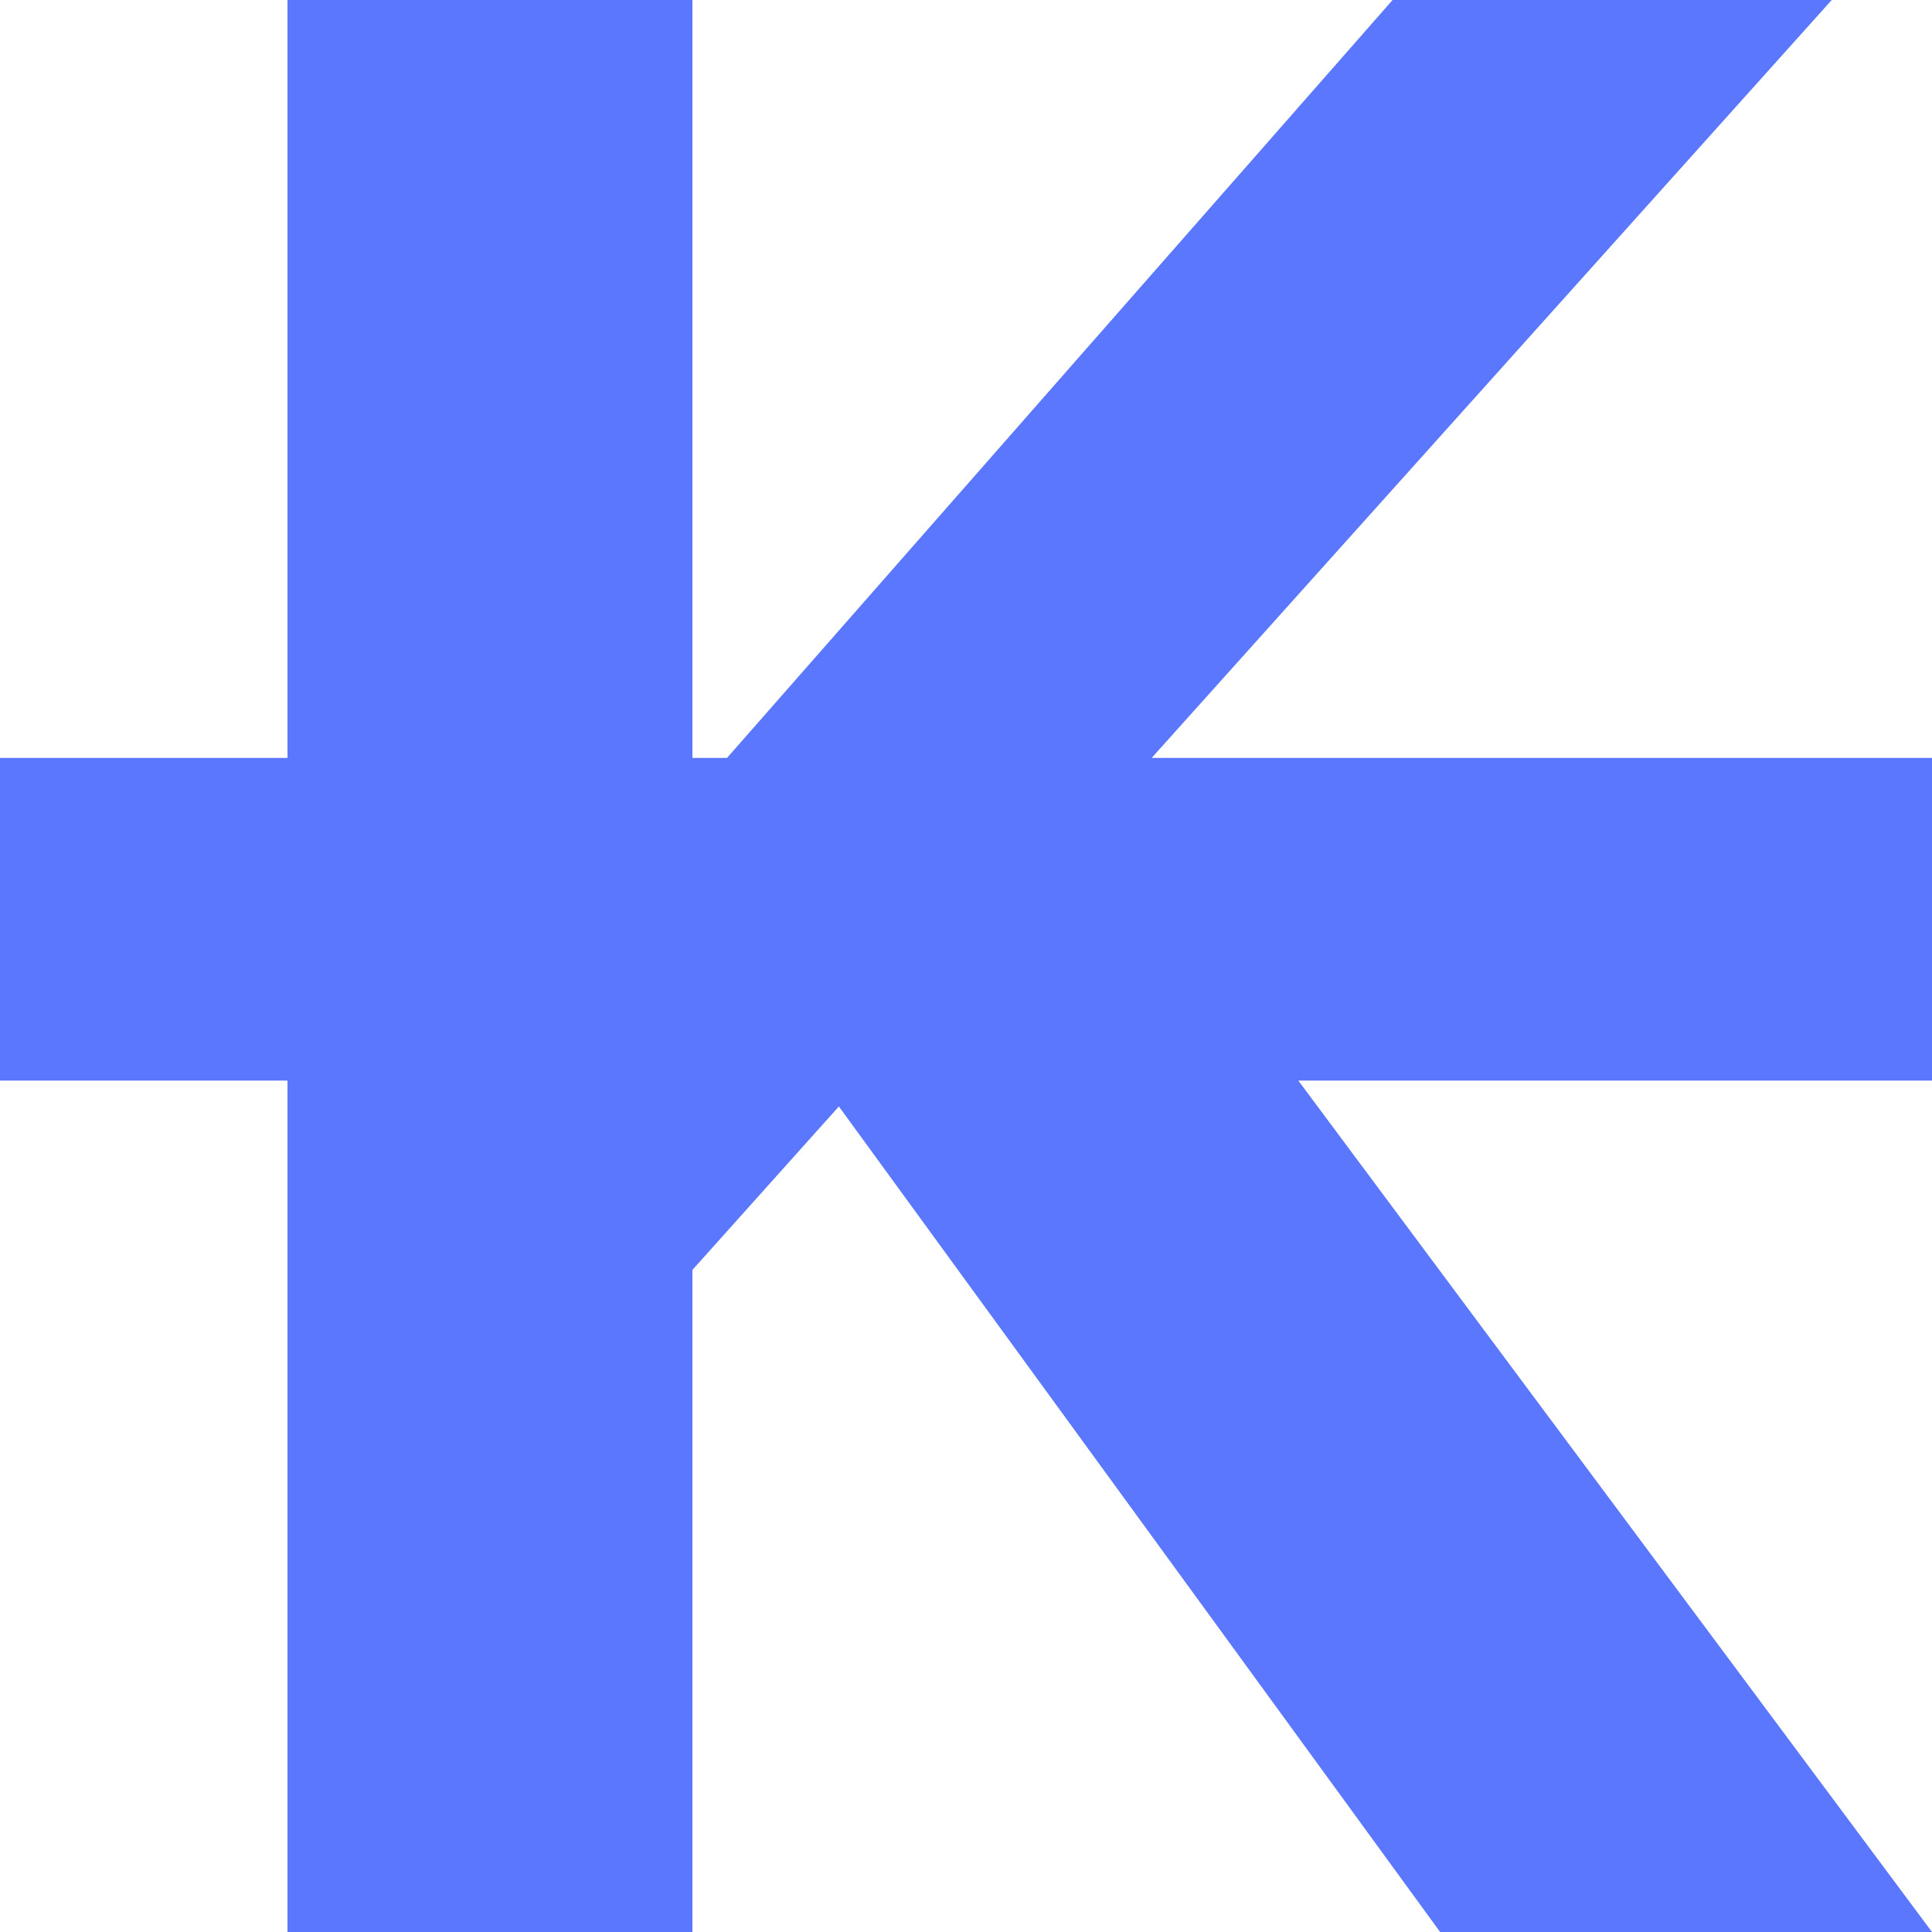 <svg width="20" height="20" viewBox="0 0 10 10" xmlns="http://www.w3.org/2000/svg">
  <path
    d="M10 3.923H5.961L9.481 0H7.208L3.763 3.923H3.584V0H1.488V3.923H0V5.593H1.488V10H3.584V6.573L4.342 5.727L7.454 10H10L6.72 5.593H10V3.923Z"
    fill="#5A77FE" />
</svg>